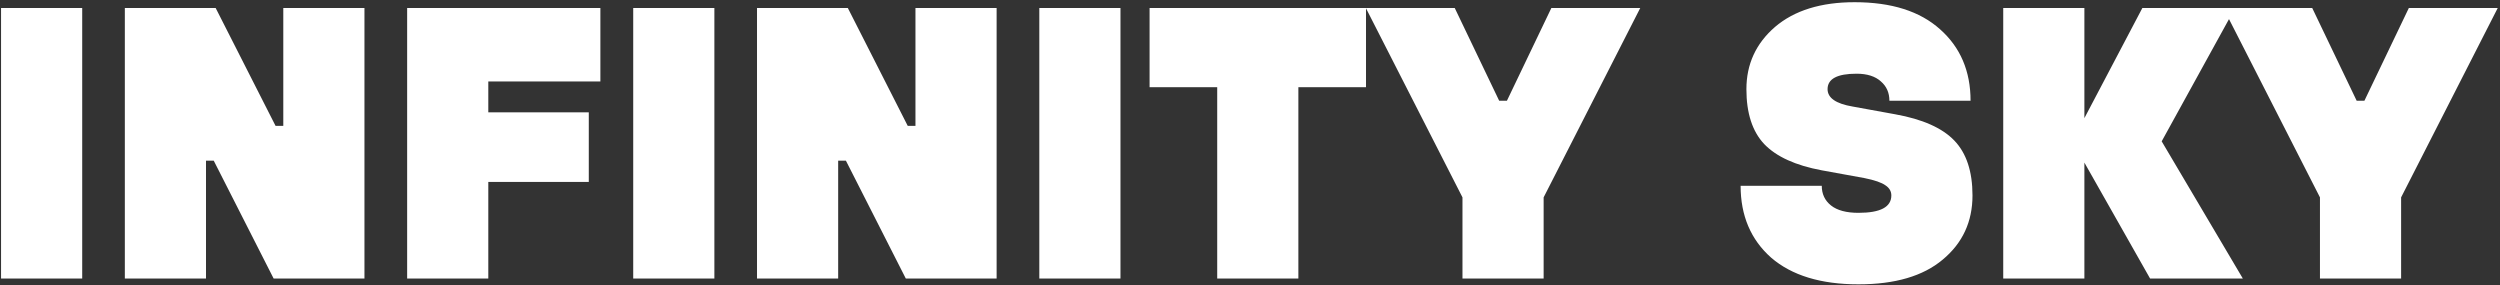 <?xml version="1.0" encoding="UTF-8"?> <svg xmlns="http://www.w3.org/2000/svg" width="736" height="84" viewBox="0 0 736 84" fill="none"><rect x="0" y="0" width="736" height="84" fill="#333333" stroke="none"/><path d="M0.309 82V2.356H24.202V82H0.309ZM36.753 82V2.356H63.491L81.126 37.058H83.402V2.356H107.295V82H80.557L62.922 47.298H60.646V82H36.753ZM119.864 82V2.356H176.753V23.974H143.757V33.076H173.339V53.556H143.757V82H119.864ZM186.419 82V2.356H210.312V82H186.419ZM222.863 82V2.356H249.601L267.237 37.058H269.512V2.356H293.405V82H266.668L249.032 47.298H246.757V82H222.863ZM305.974 82V2.356H329.867V82H305.974ZM358.347 82V25.68H338.436V2.356H402.152V25.68H382.241V82H358.347ZM430.552 82V58.107L402.107 2.356H428.276L441.36 29.662H443.636L456.72 2.356H482.889L454.445 58.107V82H430.552ZM512.436 54.693H536.329C536.329 57.121 537.239 59.055 539.06 60.496C540.88 61.937 543.573 62.658 547.138 62.658C553.585 62.658 556.809 60.951 556.809 57.538C556.809 56.324 556.24 55.338 555.102 54.58C553.964 53.745 551.879 53.025 548.844 52.418L536.329 50.142C528.592 48.701 522.941 46.122 519.376 42.406C515.887 38.689 514.142 33.303 514.142 26.249C514.142 18.892 516.949 12.786 522.562 7.931C528.251 3.076 536.063 0.649 546 0.649C556.847 0.649 565.228 3.304 571.145 8.614C577.137 13.923 580.133 20.939 580.133 29.662H556.24C556.24 27.311 555.406 25.415 553.737 23.974C552.068 22.456 549.679 21.698 546.569 21.698C540.88 21.698 538.036 23.215 538.036 26.249C538.036 28.828 540.501 30.535 545.431 31.369L557.947 33.645C565.987 35.086 571.79 37.665 575.355 41.382C578.92 45.098 580.702 50.484 580.702 57.538C580.702 65.275 577.782 71.57 571.941 76.425C566.177 81.279 557.909 83.707 547.138 83.707C536.063 83.707 527.492 81.09 521.424 75.856C515.432 70.546 512.436 63.492 512.436 54.693ZM589.751 82V2.356H613.644V34.782L630.711 2.356H658.017L636.4 41.609L660.293 82H632.986L613.644 47.867V82H589.751ZM682.995 82V58.107L654.551 2.356H680.719L693.804 29.662H696.079L709.164 2.356H735.333L706.888 58.107V82H682.995Z" fill="white"></path></svg> 